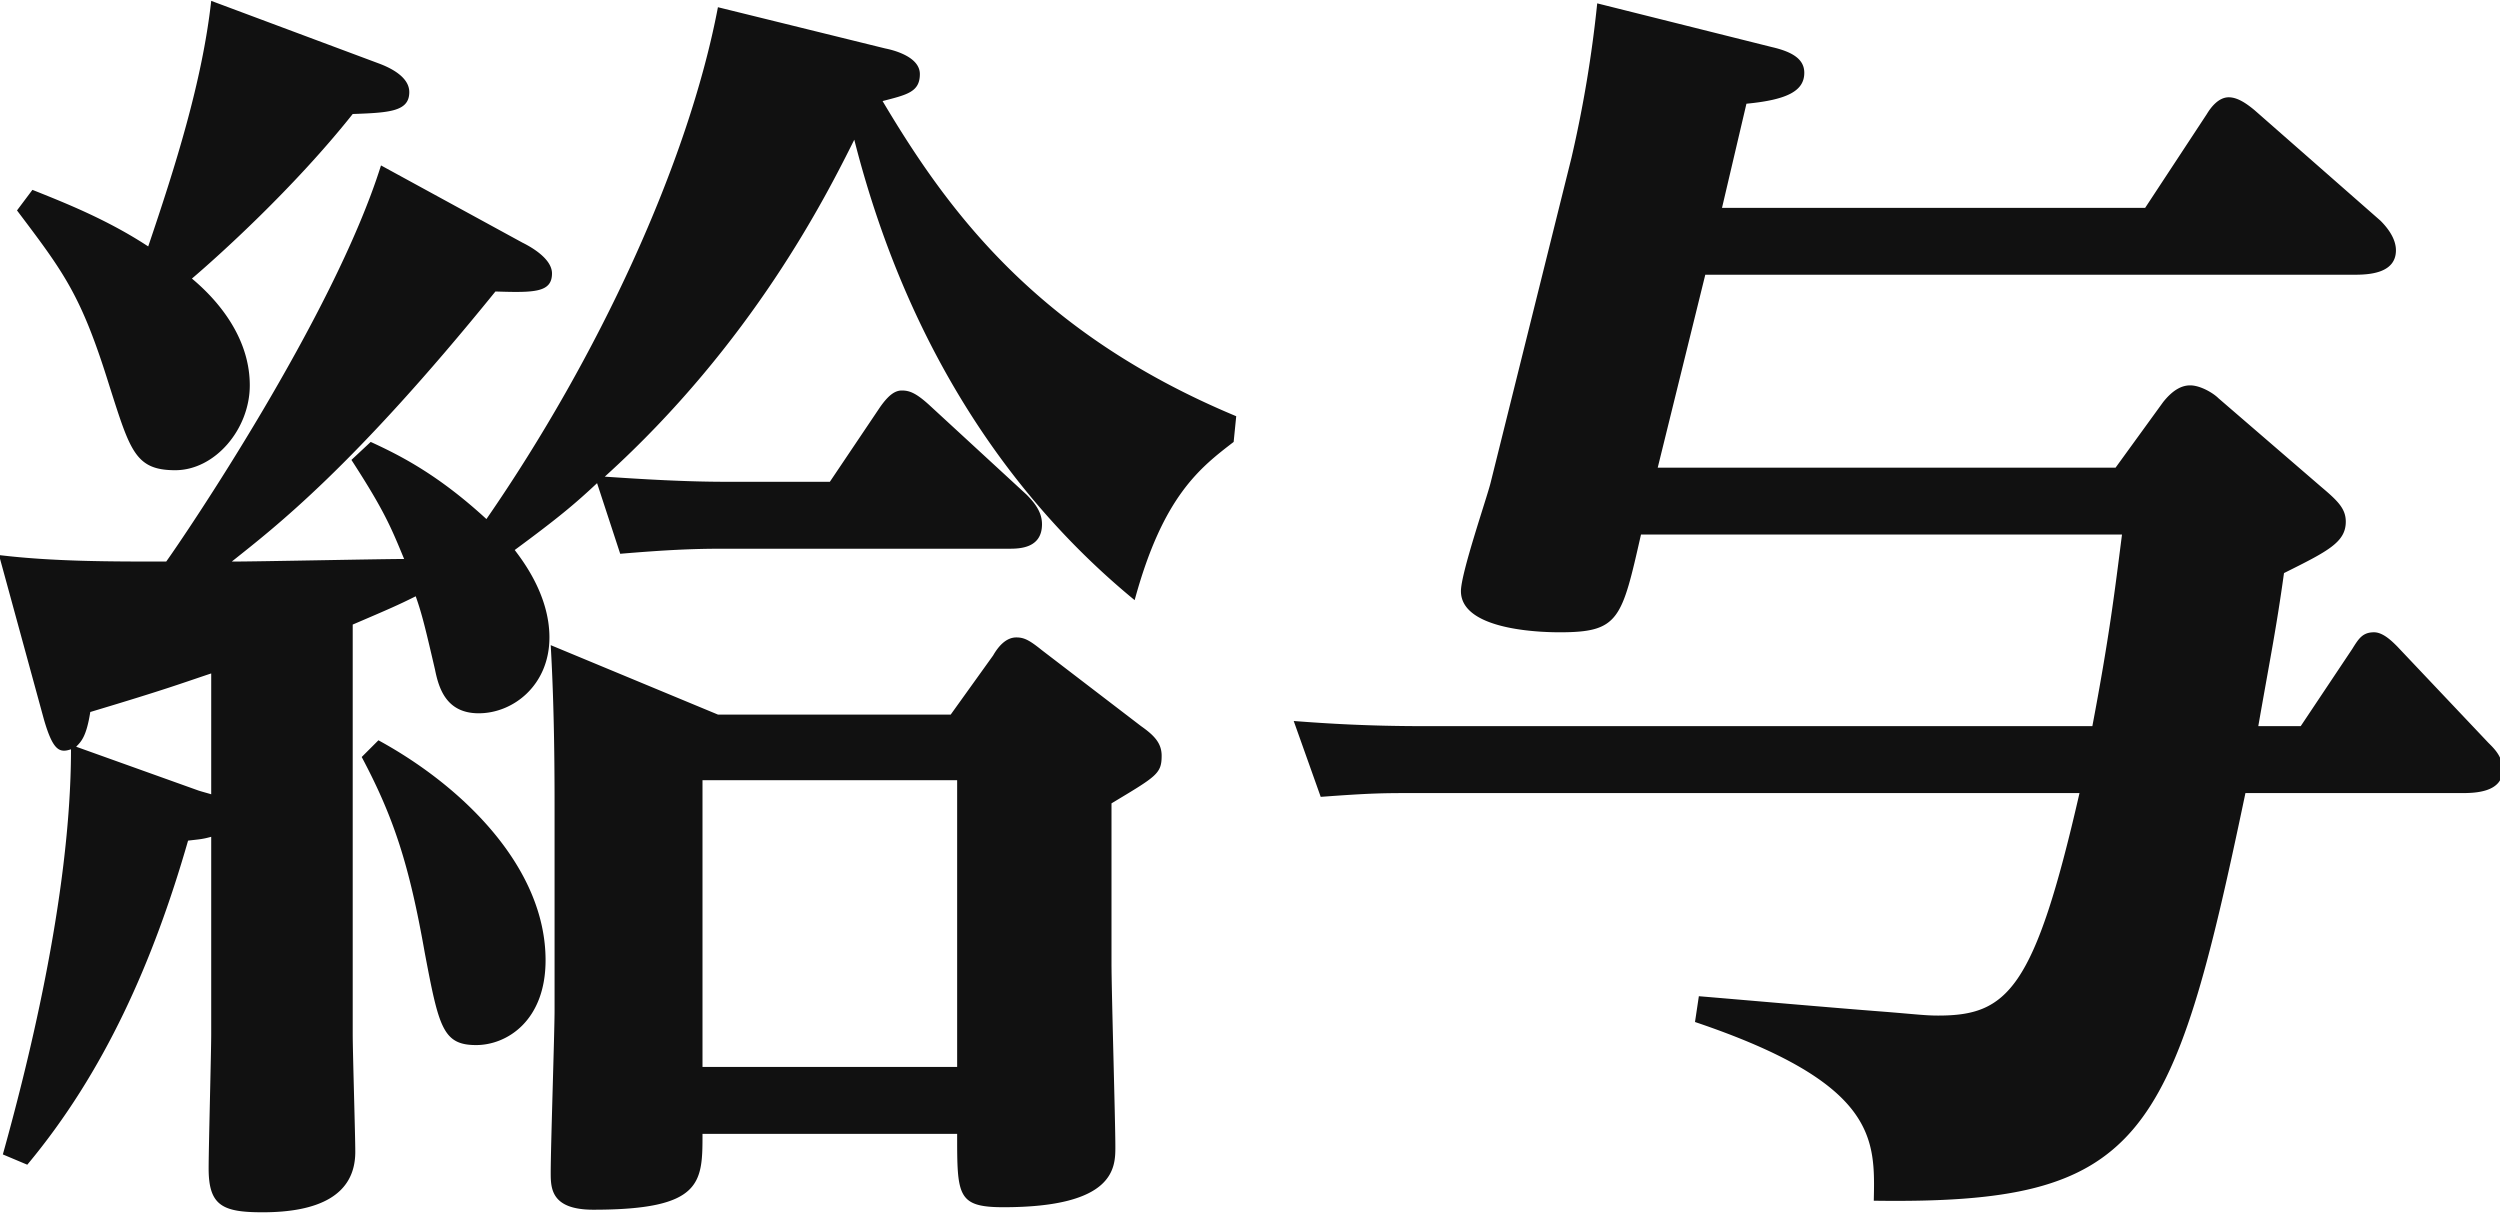 <svg xmlns="http://www.w3.org/2000/svg" preserveAspectRatio="xMidYMid" width="35" height="17" viewBox="0 0 35 17"><defs><style>.cls-2{fill:#111}</style></defs><path d="M34.461 11.103h-3.025c-1.026 4.897-1.44 5.761-5.203 5.707.018-.864.054-1.639-2.503-2.502l.054-.361c.648.054 1.872.162 2.593.217.45.036.576.054.756.054.972 0 1.35-.361 1.98-3.115h-9.272c-.487 0-.631 0-1.351.053l-.378-1.062c.468.036 1.044.072 1.819.072h9.362c.235-1.242.307-1.836.415-2.683h-6.734c-.27 1.189-.307 1.369-1.135 1.369-.144 0-1.386 0-1.386-.576 0-.253.36-1.297.414-1.512l1.134-4.557a17.41 17.41 0 0 0 .36-2.16L24.81.66c.306.071.45.18.45.359 0 .252-.234.378-.81.433l-.342 1.458h5.924l.864-1.314c.054-.09.162-.234.306-.234.126 0 .252.09.36.179l1.765 1.549c.126.126.216.27.216.414 0 .324-.378.342-.576.342h-9.093l-.666 2.701h6.41l.666-.918c.144-.181.27-.234.378-.234.144 0 .324.108.396.18l1.44 1.242c.235.198.343.306.343.487 0 .288-.253.414-.865.719-.108.775-.18 1.117-.36 2.143h.594l.721-1.08c.09-.144.144-.234.306-.234.126 0 .252.126.324.198l1.278 1.351c.09.089.198.197.198.377 0 .325-.414.325-.576.325zM15.885 8.402C14.372 7.16 12.77 5.143 11.96 1.956c-.396.792-1.423 2.844-3.493 4.717.522.036 1.134.072 1.692.072h1.459l.702-1.044c.126-.18.216-.234.306-.234.108 0 .198.036.378.198l1.368 1.26c.126.127.216.253.216.414 0 .343-.324.343-.468.343h-4.015c-.414 0-.792.018-1.422.071l-.324-.989c-.307.288-.541.485-1.153.936.108.144.486.63.486 1.224 0 .666-.504 1.062-.99 1.062-.45 0-.558-.342-.612-.612-.126-.541-.18-.774-.27-1.026-.252.126-.378.18-.882.396v5.726c0 .27.036 1.422.036 1.656 0 .612-.523.846-1.297.846-.558 0-.756-.09-.756-.612 0-.306.036-1.62.036-1.89v-2.755c-.126.036-.18.036-.324.054-.486 1.692-1.17 3.241-2.251 4.537l-.342-.144c.306-1.099.954-3.583.954-5.672-.162.055-.252.018-.378-.414l-.63-2.305c.756.091 1.549.091 2.341.091.234-.325 2.34-3.421 3.007-5.546l1.98 1.081c.144.071.414.233.414.431 0 .27-.252.27-.792.253-1.998 2.466-3.079 3.294-3.691 3.781.378 0 2.071-.036 2.413-.036-.18-.433-.27-.666-.738-1.387l.27-.252c.432.198.954.468 1.62 1.08C8.377 4.999 9.637 2.28 10.051.101l2.341.577c.09.018.486.107.486.359s-.18.289-.522.378c.9 1.513 2.142 3.241 4.951 4.412l-.036.36c-.468.36-.99.756-1.386 2.215zM2.957 9.428c-.432.144-.612.216-1.693.54-.054.342-.126.414-.198.486l1.711.613c.054.018.126.036.18.053V9.428zm1.981-7.832C4.109 2.64 3.047 3.594 2.687 3.9c.216.181.81.721.81 1.495 0 .612-.486 1.188-1.044 1.188s-.63-.27-.918-1.17C1.138 4.134.904 3.828.238 2.946l.216-.288c.45.18 1.045.414 1.621.792.378-1.116.756-2.305.882-3.438l2.359.881c.144.055.414.181.414.396 0 .27-.27.289-.792.307zm2.7 11.847c0 .846-.54 1.188-.972 1.188-.468 0-.522-.252-.72-1.296-.216-1.224-.432-1.89-.882-2.737l.234-.234c1.188.648 2.34 1.783 2.34 3.079zm.072-4.411l2.341.972h3.259l.594-.828c.072-.126.18-.252.324-.252.108 0 .18.035.36.18l1.387 1.062c.18.127.288.235.288.414 0 .253-.072.288-.702.667v2.232c0 .414.054 2.215.054 2.575 0 .288 0 .847-1.567.847-.648 0-.648-.163-.648-1.027H9.835c0 .684 0 1.062-1.53 1.062-.595 0-.595-.305-.595-.522 0-.36.054-1.962.054-2.269V11.39c0-.504 0-1.422-.054-2.358zm2.125 5.905H13.4v-4.014H9.835v4.014z" id="path-1" class="cls-2" fill-rule="evenodd"/></svg>